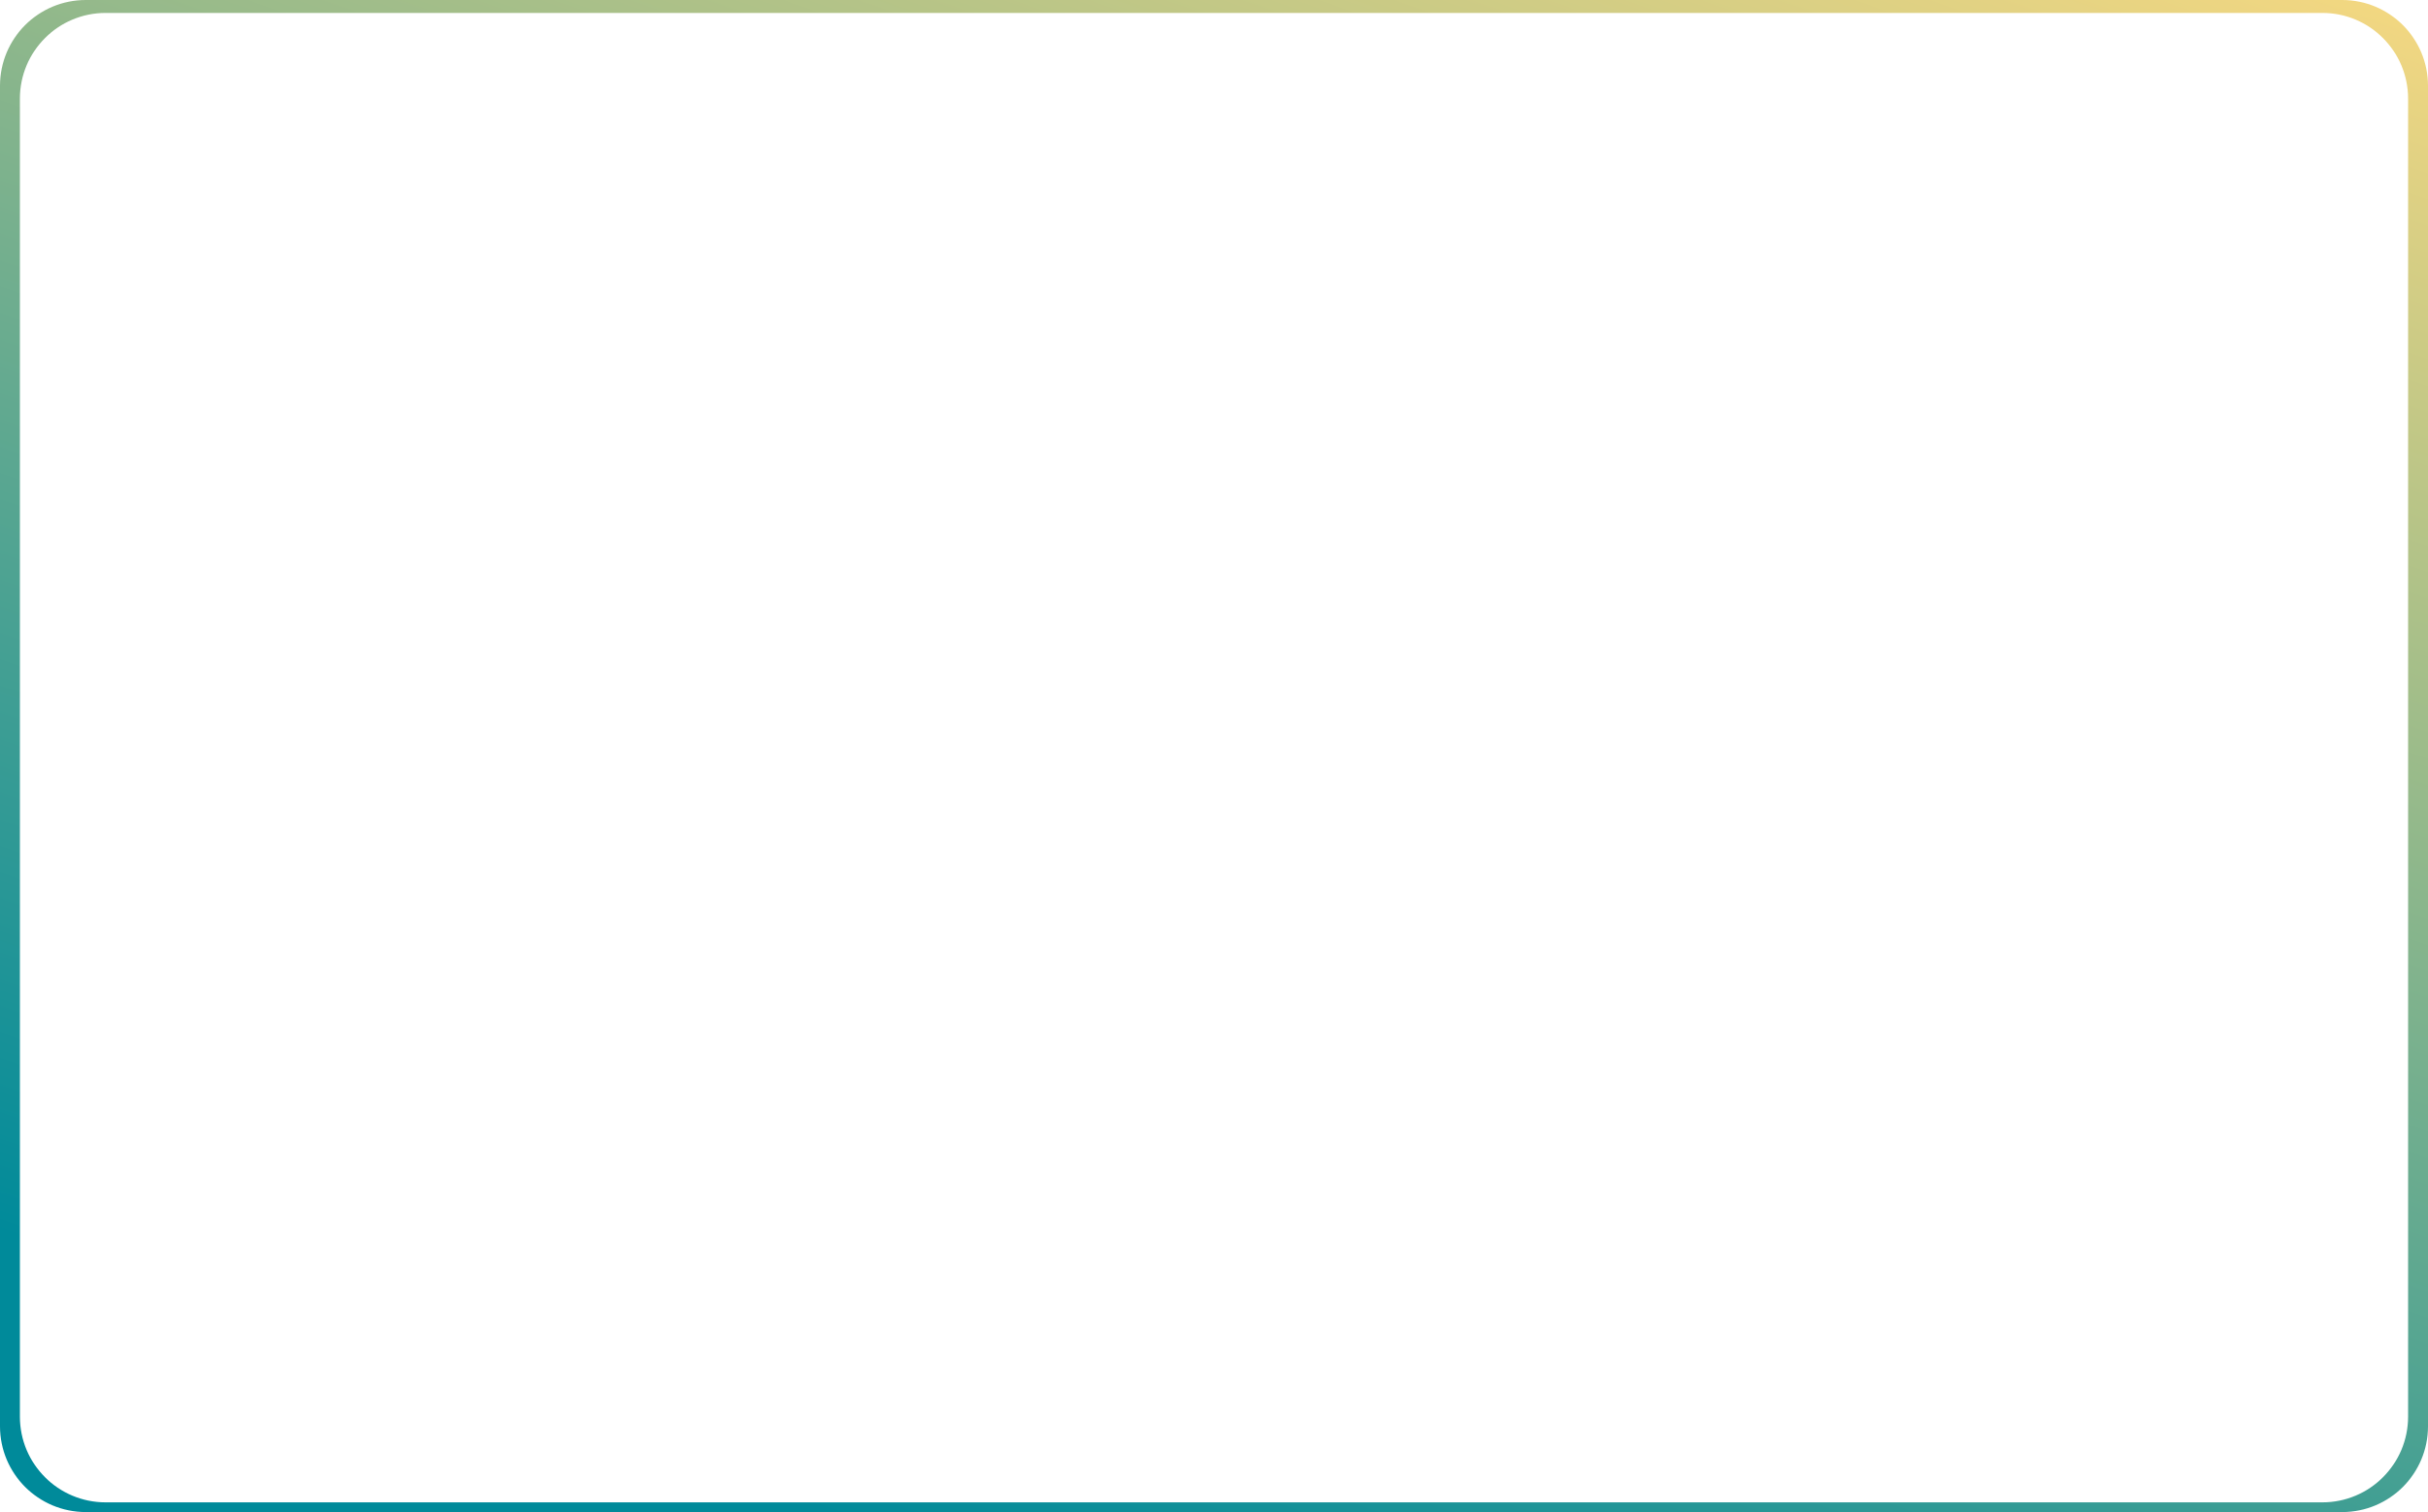 <?xml version="1.0" encoding="UTF-8"?> <svg xmlns="http://www.w3.org/2000/svg" width="2265" height="1411" viewBox="0 0 2265 1411" fill="none"> <path fill-rule="evenodd" clip-rule="evenodd" d="M2265 80.01C2265 35.822 2229.18 0 2184.99 0H80.01C35.822 0 0 35.822 0 80.01V1330.69C0 1374.87 35.822 1410.7 80.01 1410.7H2184.99C2229.18 1410.7 2265 1374.87 2265 1330.69V80.01ZM2246.43 92.068C2246.43 47.88 2210.61 12.058 2166.42 12.058H98.574C54.386 12.058 18.564 47.88 18.564 92.069V1321.64C18.564 1365.83 54.386 1401.65 98.574 1401.65H2166.42C2210.61 1401.65 2246.43 1365.83 2246.43 1321.64V92.068Z" fill="url(#paint0_linear_403_385)"></path> <defs> <linearGradient id="paint0_linear_403_385" x1="2265" y1="4.49052e-06" x2="1663.66" y2="1728.01" gradientUnits="userSpaceOnUse"> <stop stop-color="#F5D881"></stop> <stop offset="1" stop-color="#008A9A"></stop> </linearGradient> </defs> </svg> 